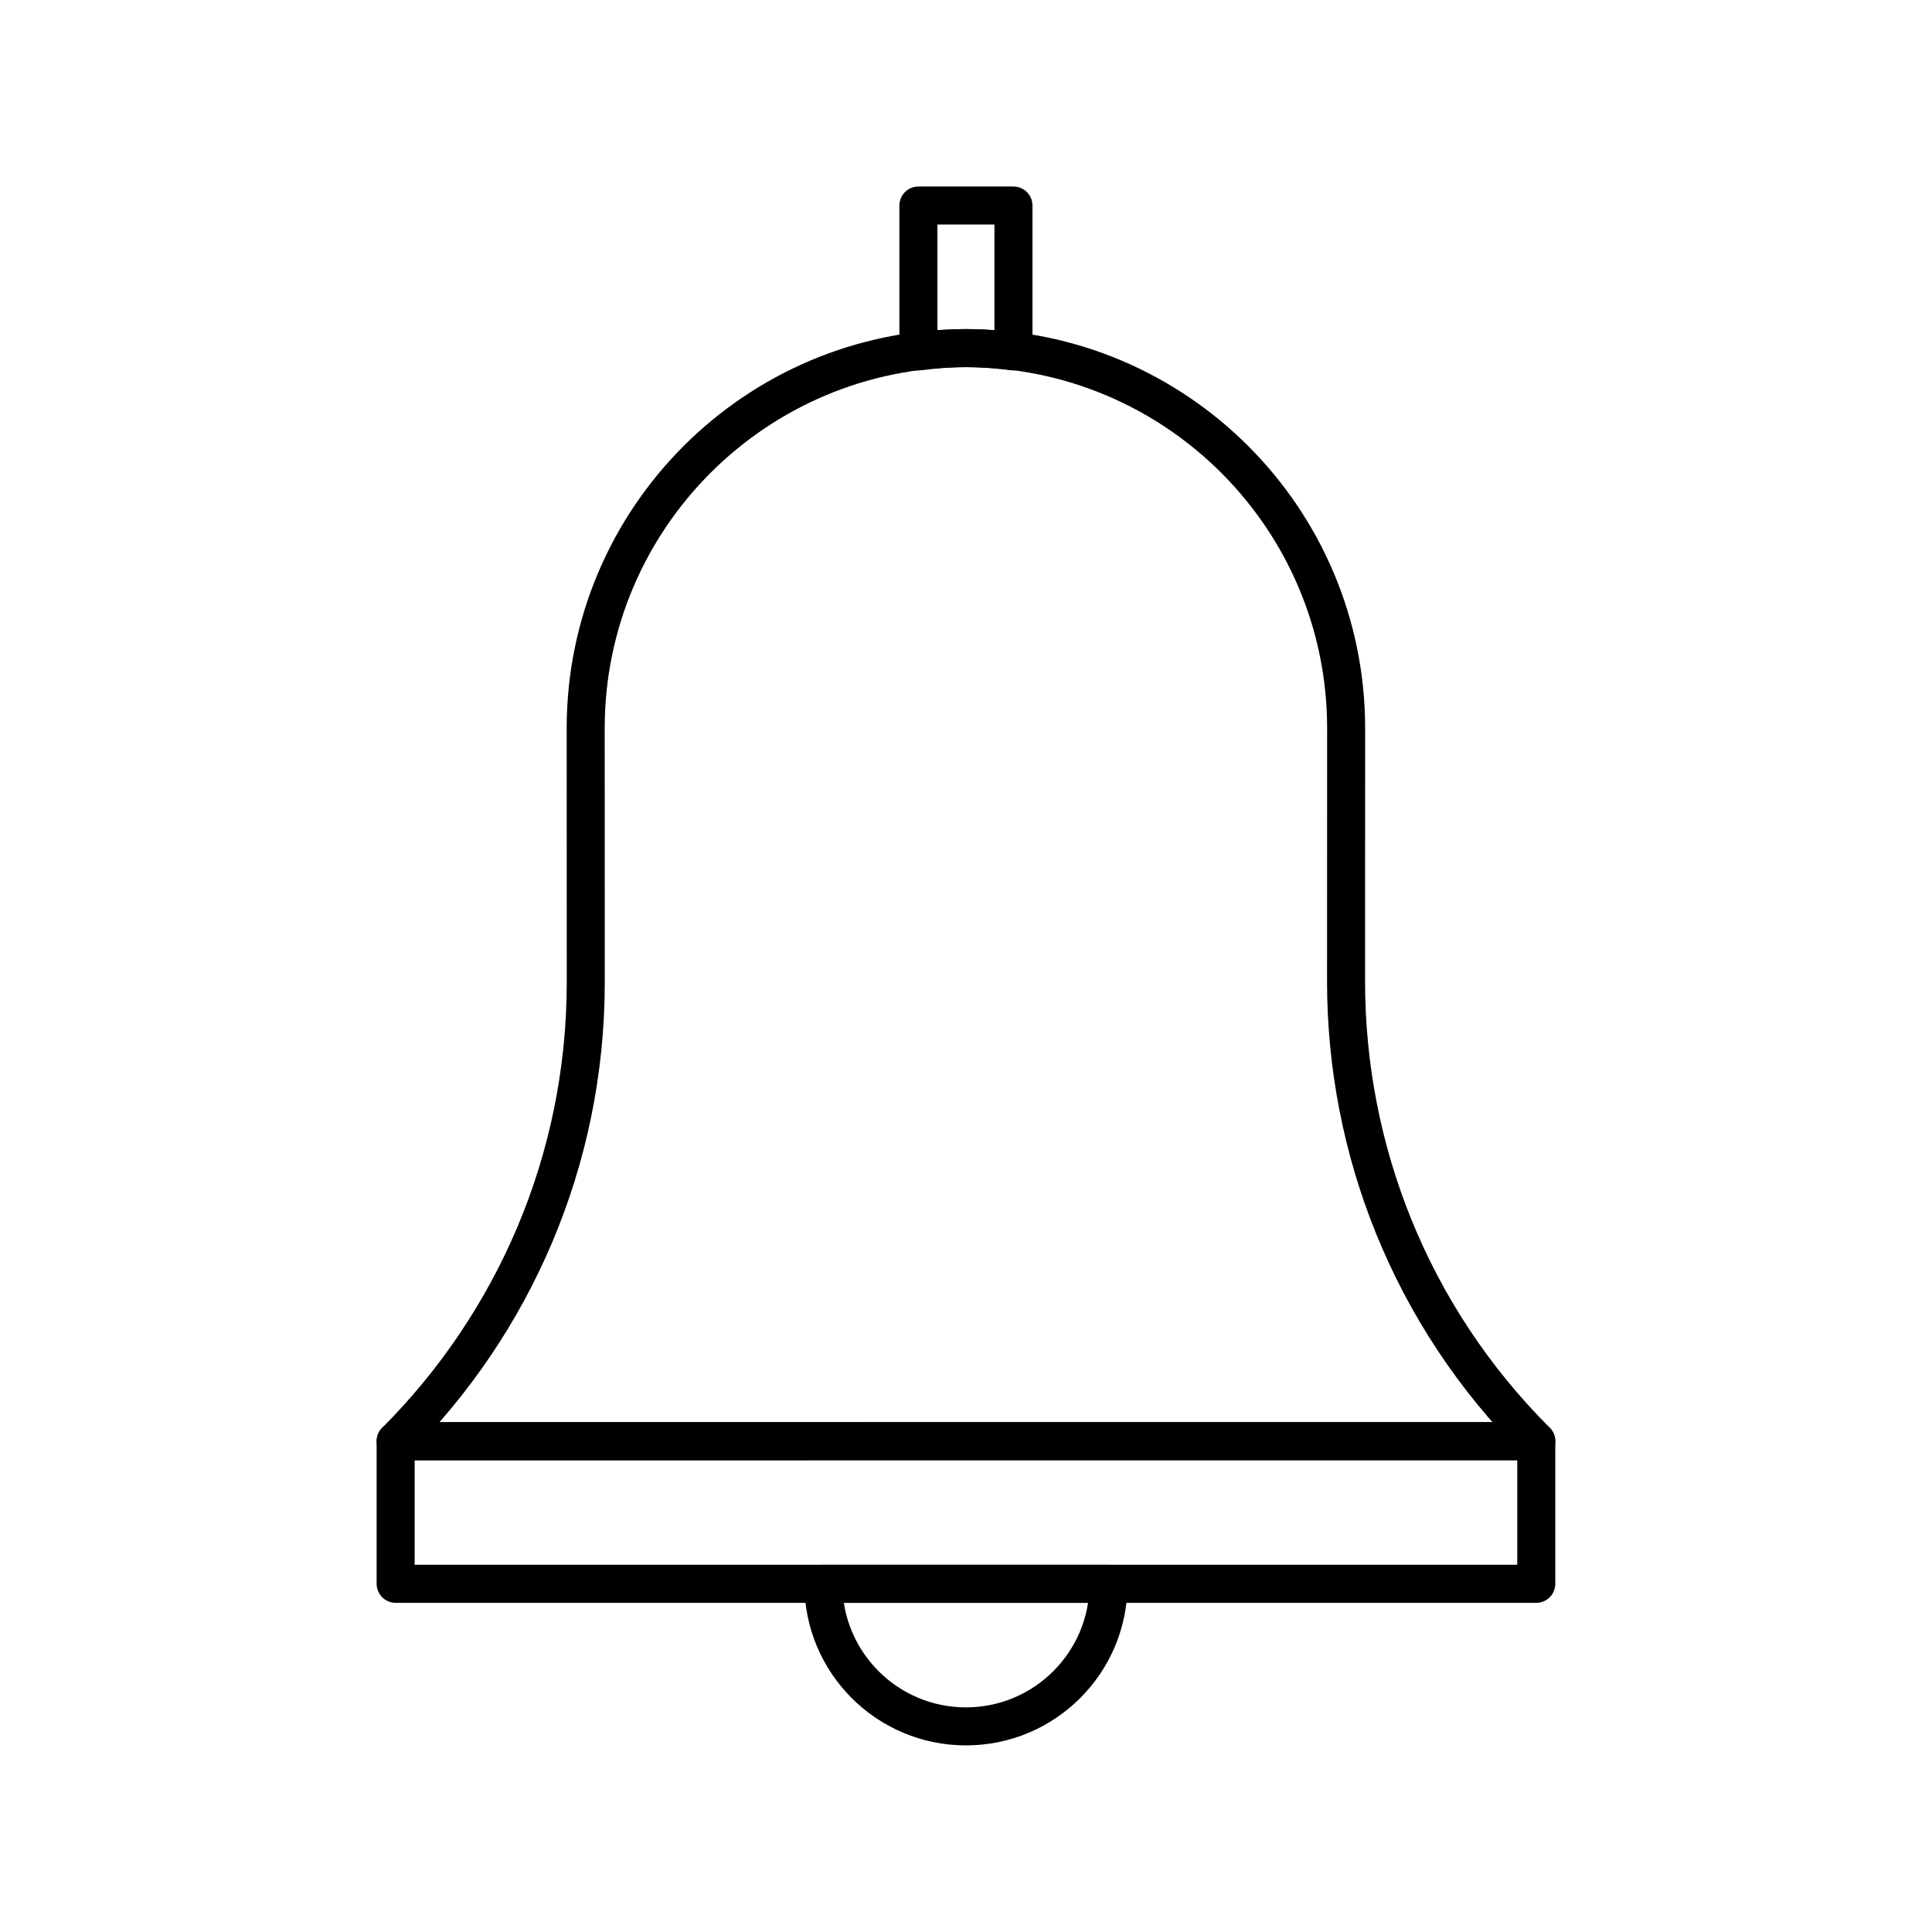 <?xml version="1.0" encoding="UTF-8"?>
<!-- Uploaded to: SVG Repo, www.svgrepo.com, Generator: SVG Repo Mixer Tools -->
<svg width="800px" height="800px" version="1.1" viewBox="144 144 512 512" xmlns="http://www.w3.org/2000/svg">
 <g fill="none" stroke="#000000" stroke-linecap="round" stroke-linejoin="round" stroke-miterlimit="10" stroke-width="2">
  <path transform="matrix(5.038 0 0 5.038 148.09 148.09)" d="m20 75h60v7.5h-60z"/>
  <path transform="matrix(5.038 0 0 5.038 148.09 148.09)" d="m80 74.996c-6.67-6.666-9.998-15.406-10.006-24.145l0.004-13.351c0-11.046-8.953-20-19.999-20-11.048 0-20.002 8.954-20.002 20l0.004 13.354c0 9.429-3.826 17.962-10 24.146z"/>
  <path transform="matrix(5.038 0 0 5.038 148.09 148.09)" d="m50 90c4.141 0 7.5-3.359 7.5-7.5h-15c-7.75e-4 4.14 3.357 7.5 7.5 7.5z"/>
  <path transform="matrix(5.038 0 0 5.038 148.09 148.09)" d="m50 17.5c0.848 0 1.678 0.07 2.499 0.173v-7.673h-5v7.674c0.82-0.104 1.652-0.174 2.501-0.174z"/>
 </g>
</svg>